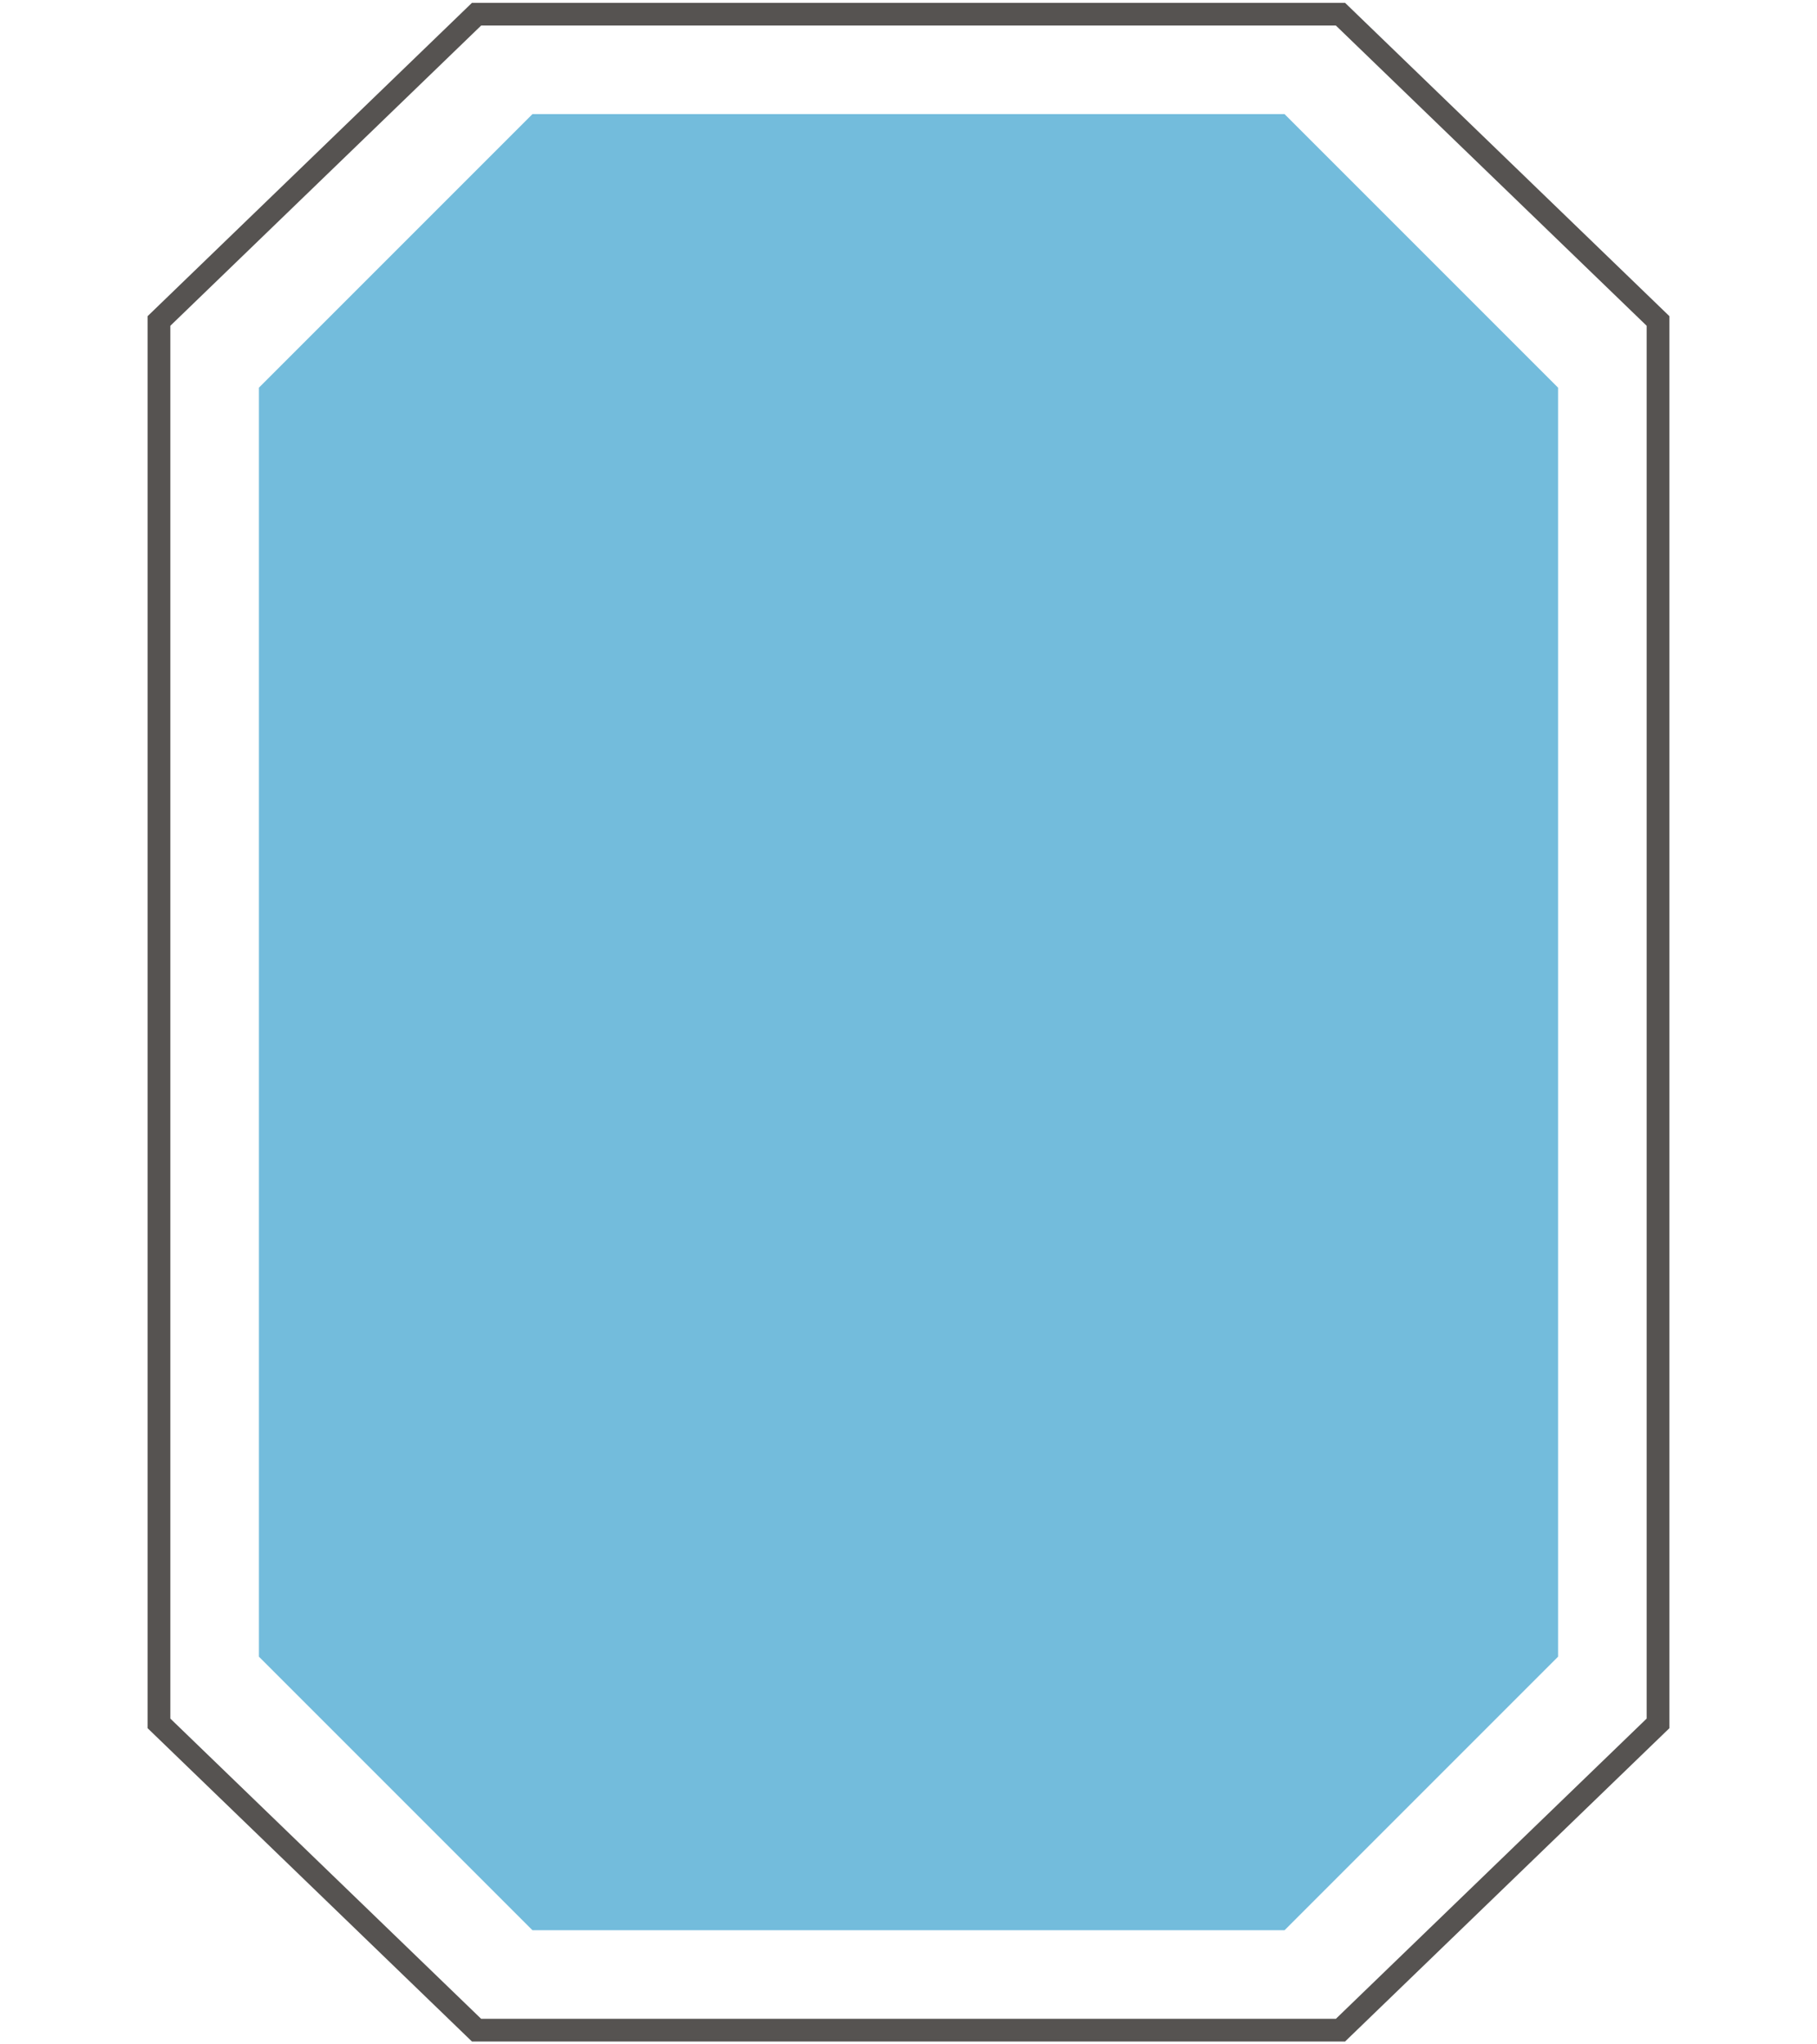 <svg xmlns="http://www.w3.org/2000/svg" viewBox="0 0 80 90">
    <polygon id="flaeche" points="68.6 17.067 56.558 5.025 23.442 5.025 11.4 17.067 11.4 72.933 23.442 84.975 56.558 84.975 68.6 72.933 68.6 17.067" style="fill: #73bcdc"/>
    <path id="rahmen" d="M59.019,89.375H20.982L7,75.87V14.13L20.982.625H59.019L73,14.13V75.87Z" style="fill: none; stroke: #565351; stroke-width: 1px; vector-effect:non-scaling-stroke" />
</svg>
